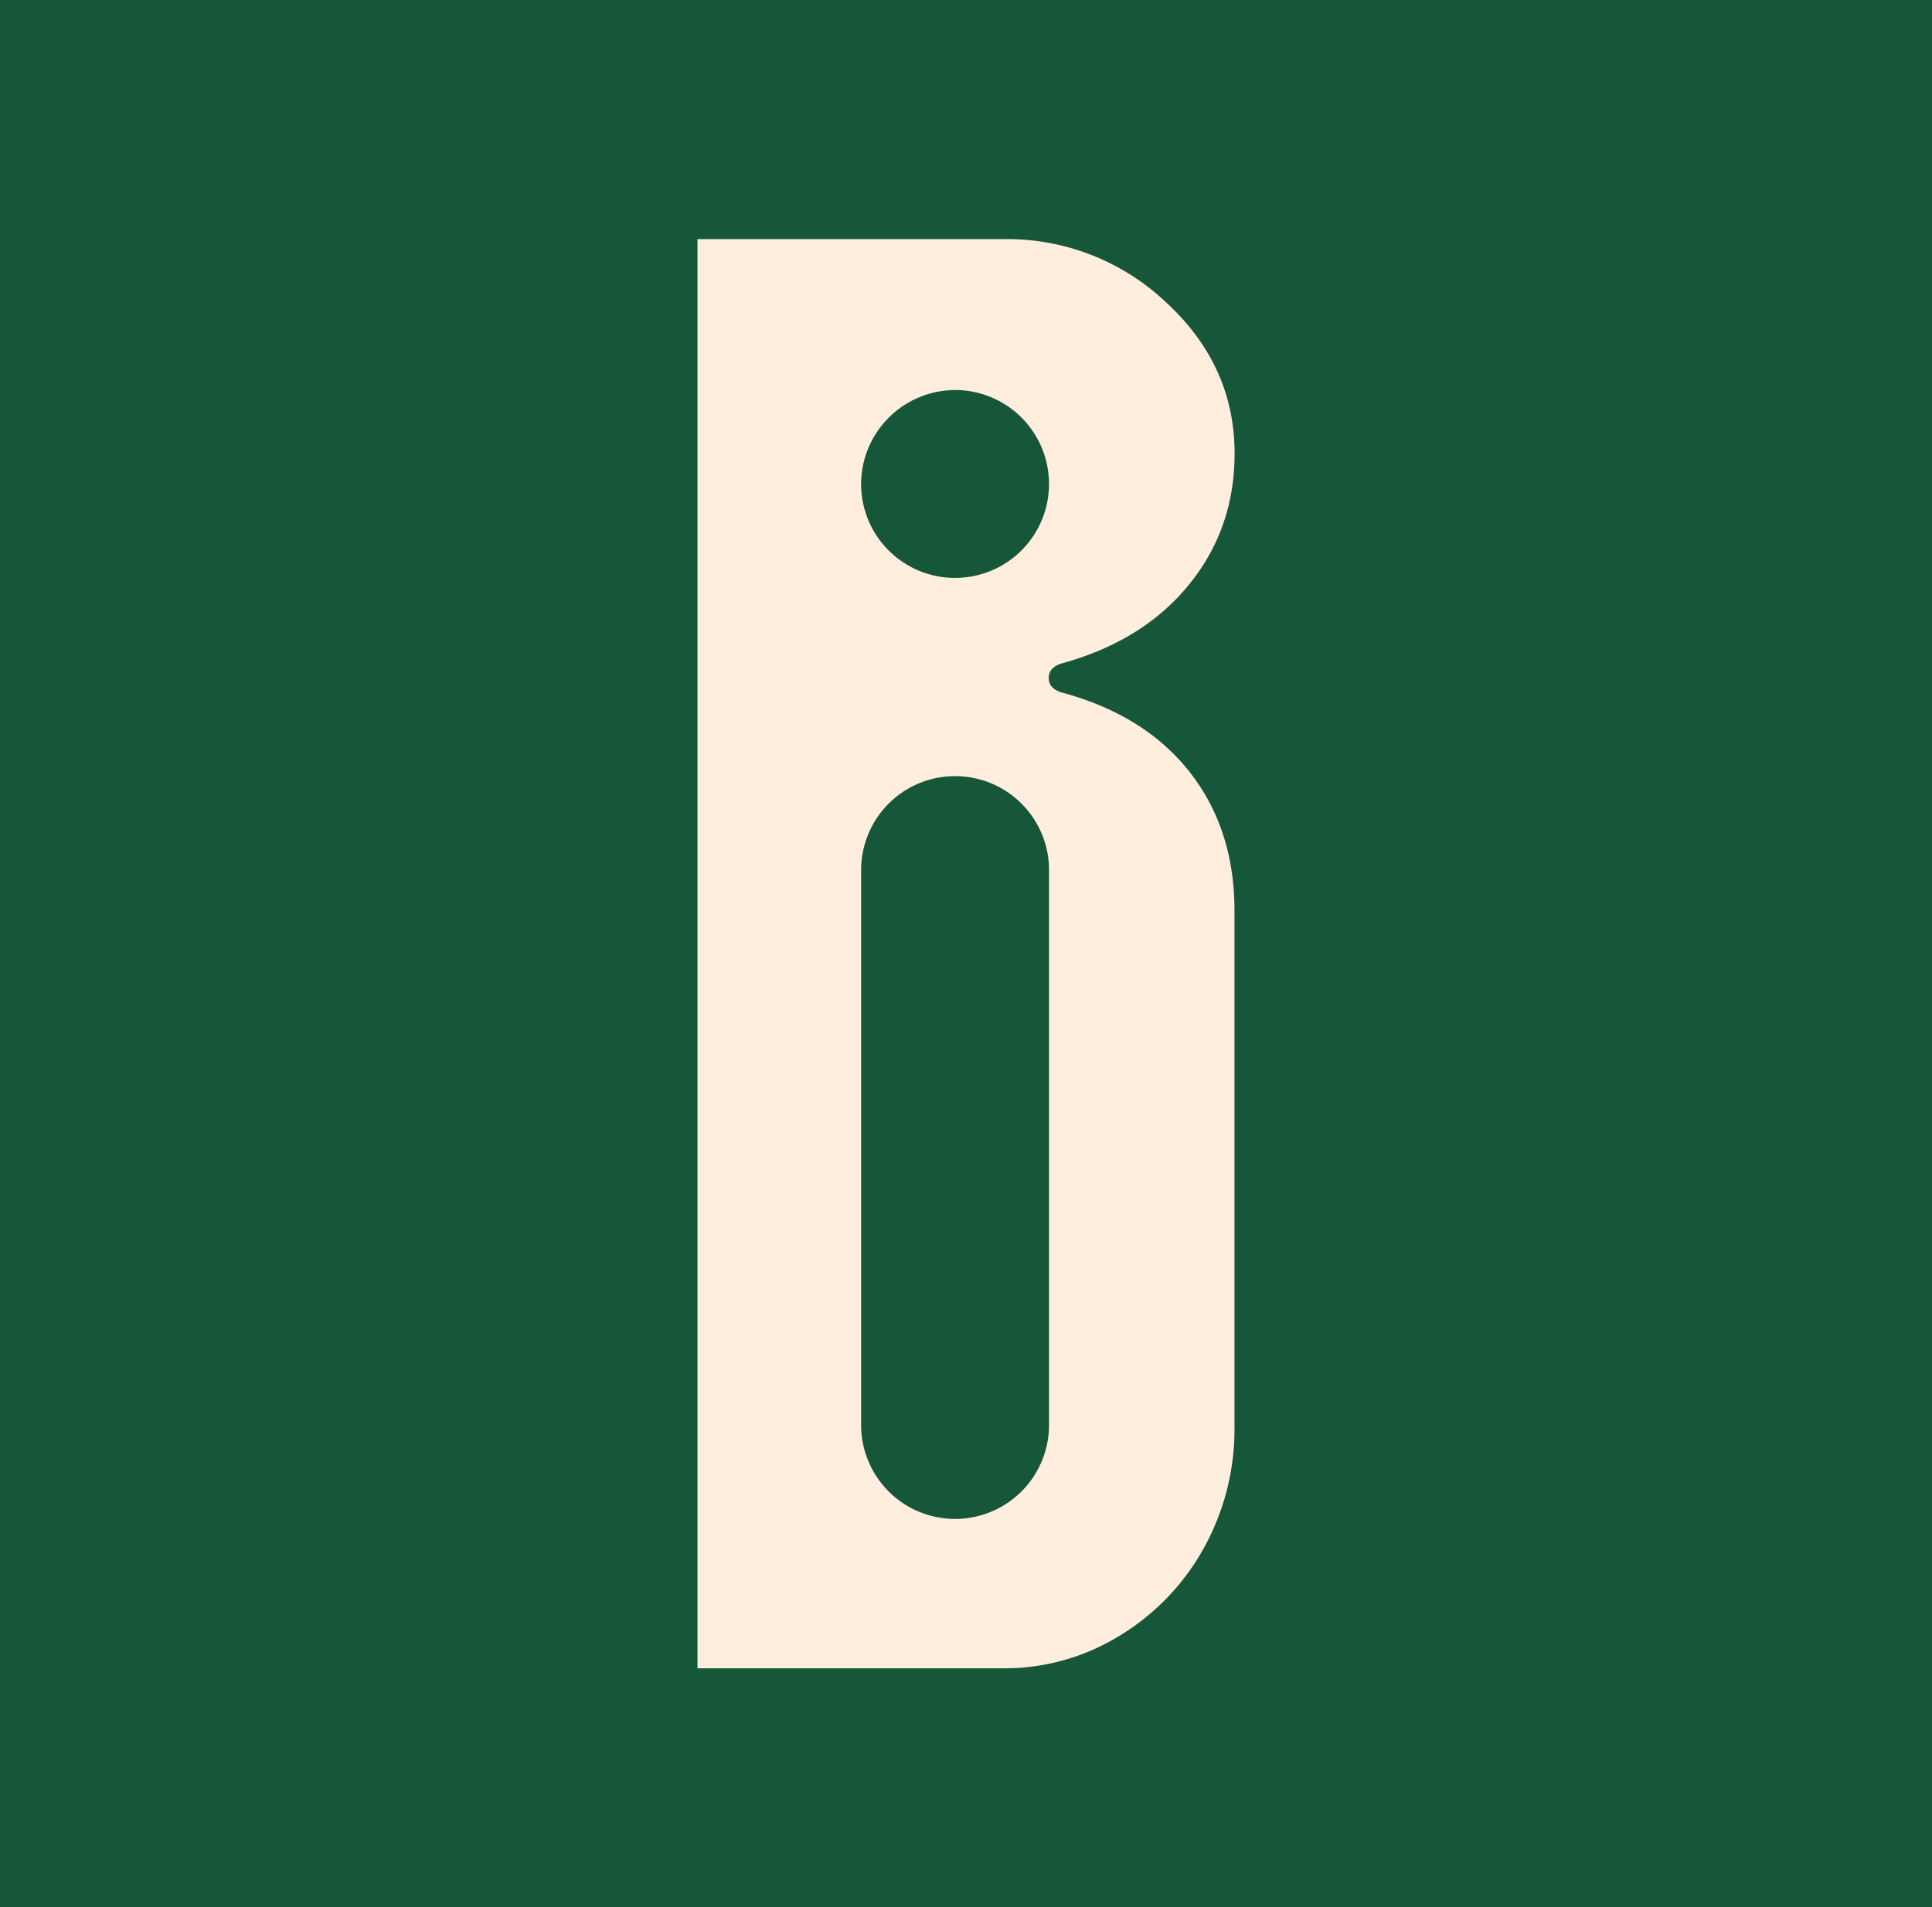 <?xml version="1.0" encoding="UTF-8"?>
<svg xmlns="http://www.w3.org/2000/svg" id="Camada_1" data-name="Camada 1" viewBox="0 0 512 505.48">
  <defs>
    <style>.cls-1{fill:#165739;}.cls-2{fill:#ffeddd;}</style>
  </defs>
  <rect class="cls-1" x="-29.33" y="-28.95" width="570.65" height="563.39"></rect>
  <path class="cls-2" d="M281.16,183.48q-3.24-1.08-3.24-3.79t3.24-3.79Q302.8,170,315,155.07t12.18-34.91q0-23.25-18.13-40a61.24,61.24,0,0,0-43-16.78H184.84v378.8H266a58.08,58.08,0,0,0,30.3-8.39,62.52,62.52,0,0,0,22.46-23,65.11,65.11,0,0,0,8.39-33V241.38q0-21.65-11.91-36.8T281.16,183.48Zm-27.22-80.09a24.9,24.9,0,1,1-25.74,24.89A25,25,0,0,1,253.94,103.39ZM278,377.19a24.9,24.9,0,1,1-49.79,0V231.11a24.9,24.9,0,1,1,49.79,0Z"></path>
</svg>

